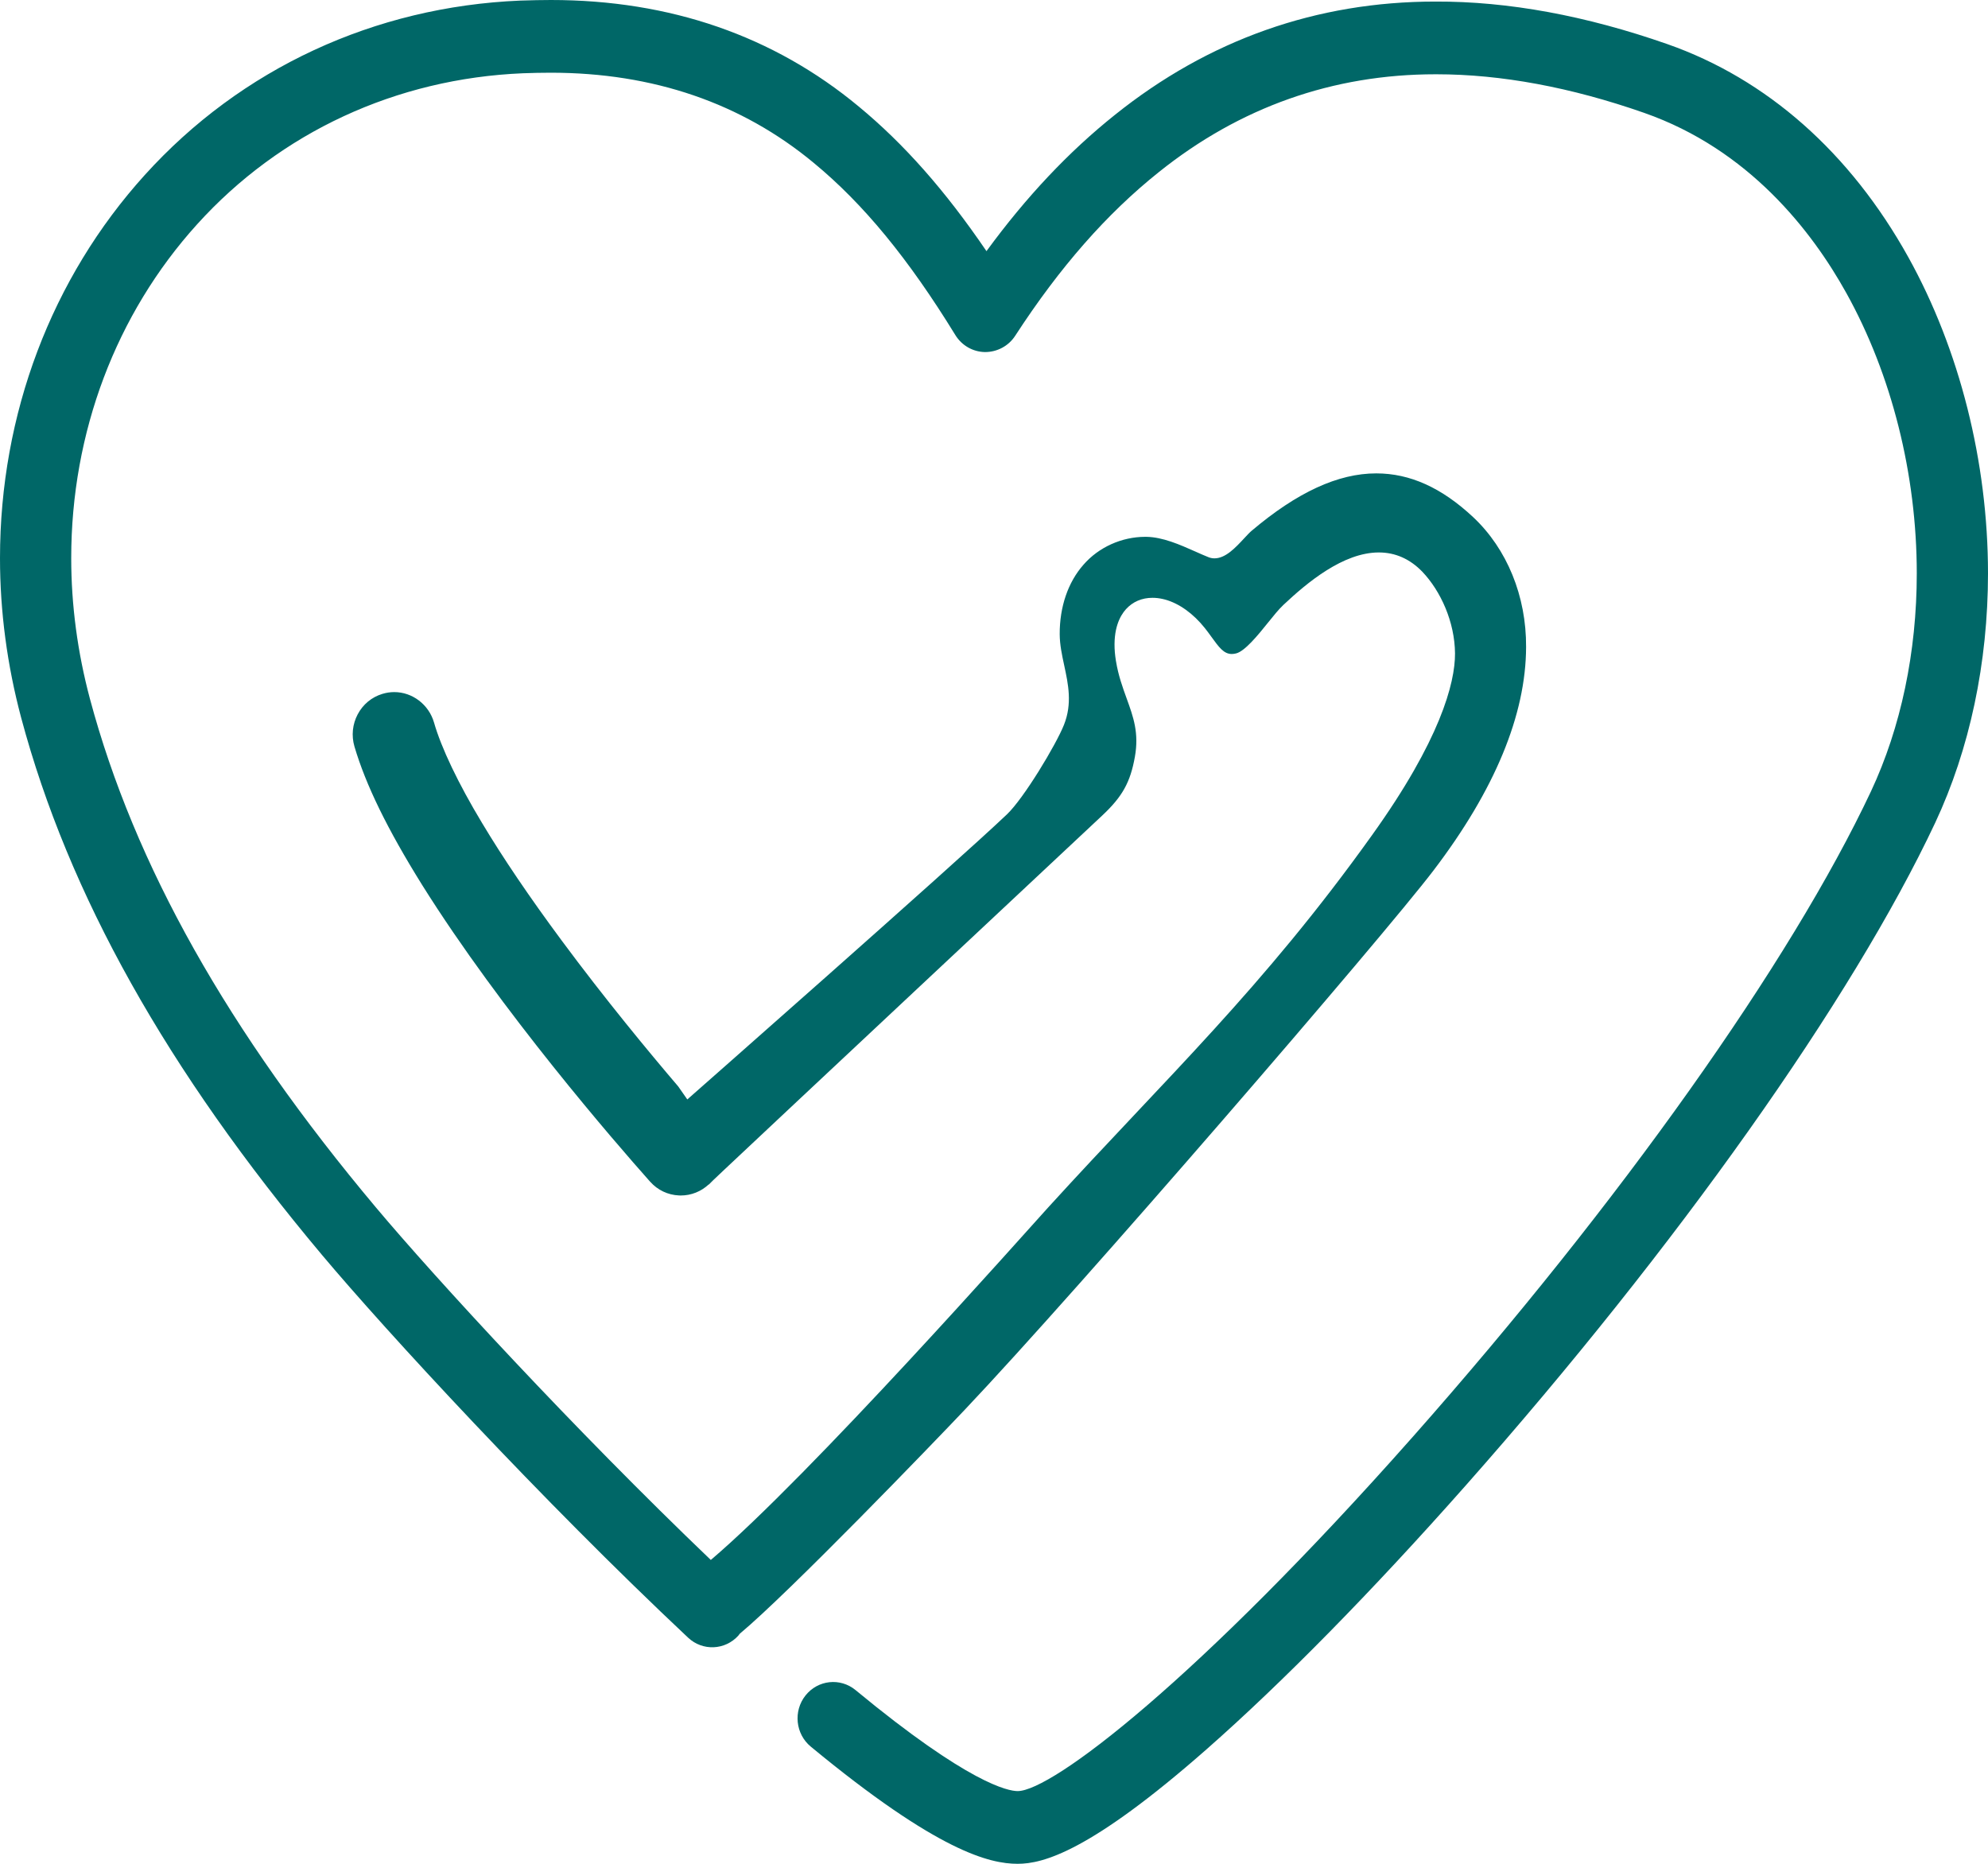 <svg width="80" height="75" viewBox="0 0 80 75" fill="none" xmlns="http://www.w3.org/2000/svg">
<path d="M76.794 10.35C74.454 6.14 71.098 3.174 67.088 1.772C63.827 0.632 60.7 0.051 57.762 0.063C52.979 0.063 48.638 1.598 44.862 4.625C43.003 6.11 41.301 7.914 39.697 10.106C38.036 7.665 36.375 5.788 34.559 4.288C31.132 1.442 26.962 0 22.17 0C21.788 0.002 21.388 0.007 20.933 0.024C15.061 0.269 9.697 2.761 5.827 7.041C2.07 11.192 0 16.668 0 22.459C0 24.604 0.287 26.766 0.853 28.887C2.756 35.995 6.715 43.063 12.956 50.497C15.53 53.564 21.803 60.37 27.691 65.901C28.273 66.448 29.18 66.408 29.715 65.814C29.735 65.792 29.749 65.766 29.768 65.743C31.767 64.076 37.557 58.067 38.819 56.734C43.411 51.888 55.644 37.709 57.685 35.029C60.152 31.79 61.405 28.764 61.412 26.035C61.424 23.993 60.646 22.088 59.28 20.808C58.014 19.625 56.74 19.049 55.383 19.049C53.845 19.049 52.202 19.806 50.361 21.364C50.288 21.425 50.185 21.536 50.076 21.653C49.721 22.035 49.32 22.468 48.873 22.468C48.791 22.468 48.712 22.453 48.637 22.424C48.467 22.357 48.284 22.275 48.093 22.19C47.481 21.918 46.787 21.61 46.125 21.602L46.087 21.602C45.139 21.602 44.211 22.021 43.601 22.724C42.98 23.426 42.64 24.418 42.644 25.517C42.646 25.943 42.733 26.349 42.826 26.779C42.988 27.534 43.156 28.314 42.815 29.169C42.497 29.967 41.203 32.122 40.519 32.772C38.376 34.809 27.658 44.242 27.658 44.242L27.293 43.719C26.115 42.339 24.345 40.2 22.602 37.846C21.315 36.11 20.235 34.516 19.395 33.111C18.442 31.529 17.756 30.093 17.464 29.07C17.255 28.352 16.598 27.85 15.866 27.85C15.705 27.85 15.545 27.874 15.388 27.922C14.96 28.051 14.608 28.342 14.396 28.741C14.183 29.142 14.136 29.602 14.263 30.038C14.721 31.59 15.586 33.361 16.986 35.609C20.174 40.698 24.782 45.999 26.118 47.502L26.167 47.557L26.165 47.554C26.464 47.89 26.876 48.086 27.324 48.105L27.395 48.107C27.816 48.107 28.217 47.946 28.527 47.655L28.51 47.681C28.584 47.6 28.749 47.444 29.148 47.068C30.527 45.765 43.352 33.757 44.356 32.816C45.167 32.055 45.487 31.48 45.67 30.451C45.84 29.492 45.608 28.85 45.338 28.106C45.174 27.652 45.004 27.183 44.912 26.623L44.904 26.579C44.886 26.467 44.873 26.358 44.863 26.25C44.787 25.311 45.064 24.789 45.309 24.516C45.581 24.215 45.95 24.056 46.377 24.056C46.508 24.056 46.644 24.071 46.778 24.101L46.879 24.125C47.45 24.281 48.02 24.69 48.486 25.276C48.575 25.387 48.659 25.503 48.741 25.616C49.054 26.049 49.248 26.317 49.569 26.317C49.621 26.317 49.678 26.308 49.736 26.295C50.088 26.216 50.63 25.55 51.016 25.068C51.241 24.788 51.454 24.523 51.644 24.344C52.607 23.437 54.055 22.231 55.487 22.231C56.151 22.231 56.739 22.492 57.238 23.008C57.976 23.785 58.54 25.022 58.552 26.293C58.558 27.492 57.946 29.791 55.218 33.599C50.812 39.765 46.956 43.345 42.188 48.579C41.283 49.57 32.584 59.398 28.604 62.773C23.116 57.523 17.511 51.428 15.132 48.593C9.172 41.495 5.406 34.797 3.618 28.117C3.119 26.248 2.866 24.344 2.866 22.459C2.866 17.405 4.665 12.636 7.933 9.025C11.284 5.319 15.943 3.16 21.046 2.948C21.423 2.933 21.794 2.927 22.163 2.926C26.286 2.926 29.848 4.148 32.754 6.561C34.747 8.206 36.555 10.406 38.444 13.482C38.702 13.903 39.153 14.161 39.64 14.167C40.125 14.167 40.583 13.927 40.852 13.513C42.642 10.757 44.532 8.603 46.63 6.928C49.891 4.314 53.636 2.989 57.766 2.989H57.807C60.405 2.989 63.216 3.51 66.159 4.54C70.376 6.014 72.914 9.298 74.3 11.793C76.125 15.079 77.132 19.084 77.134 23.069C77.134 26.237 76.496 29.273 75.29 31.846C72.063 38.706 65.175 48.411 56.862 57.808C48.158 67.648 42.319 72.074 40.952 72.074C40.576 72.074 38.993 71.781 34.429 68.01C33.814 67.502 32.912 67.599 32.414 68.227C31.916 68.854 32.011 69.776 32.626 70.284C37.742 74.511 39.828 75 40.952 75C41.965 75 43.854 74.523 48.547 70.398C51.607 67.707 55.218 64.032 58.989 59.769C67.475 50.175 74.535 40.21 77.874 33.111C79.264 30.144 79.999 26.672 80 23.068C79.997 18.584 78.858 14.068 76.794 10.35Z" fill="#006767"/>
</svg>

